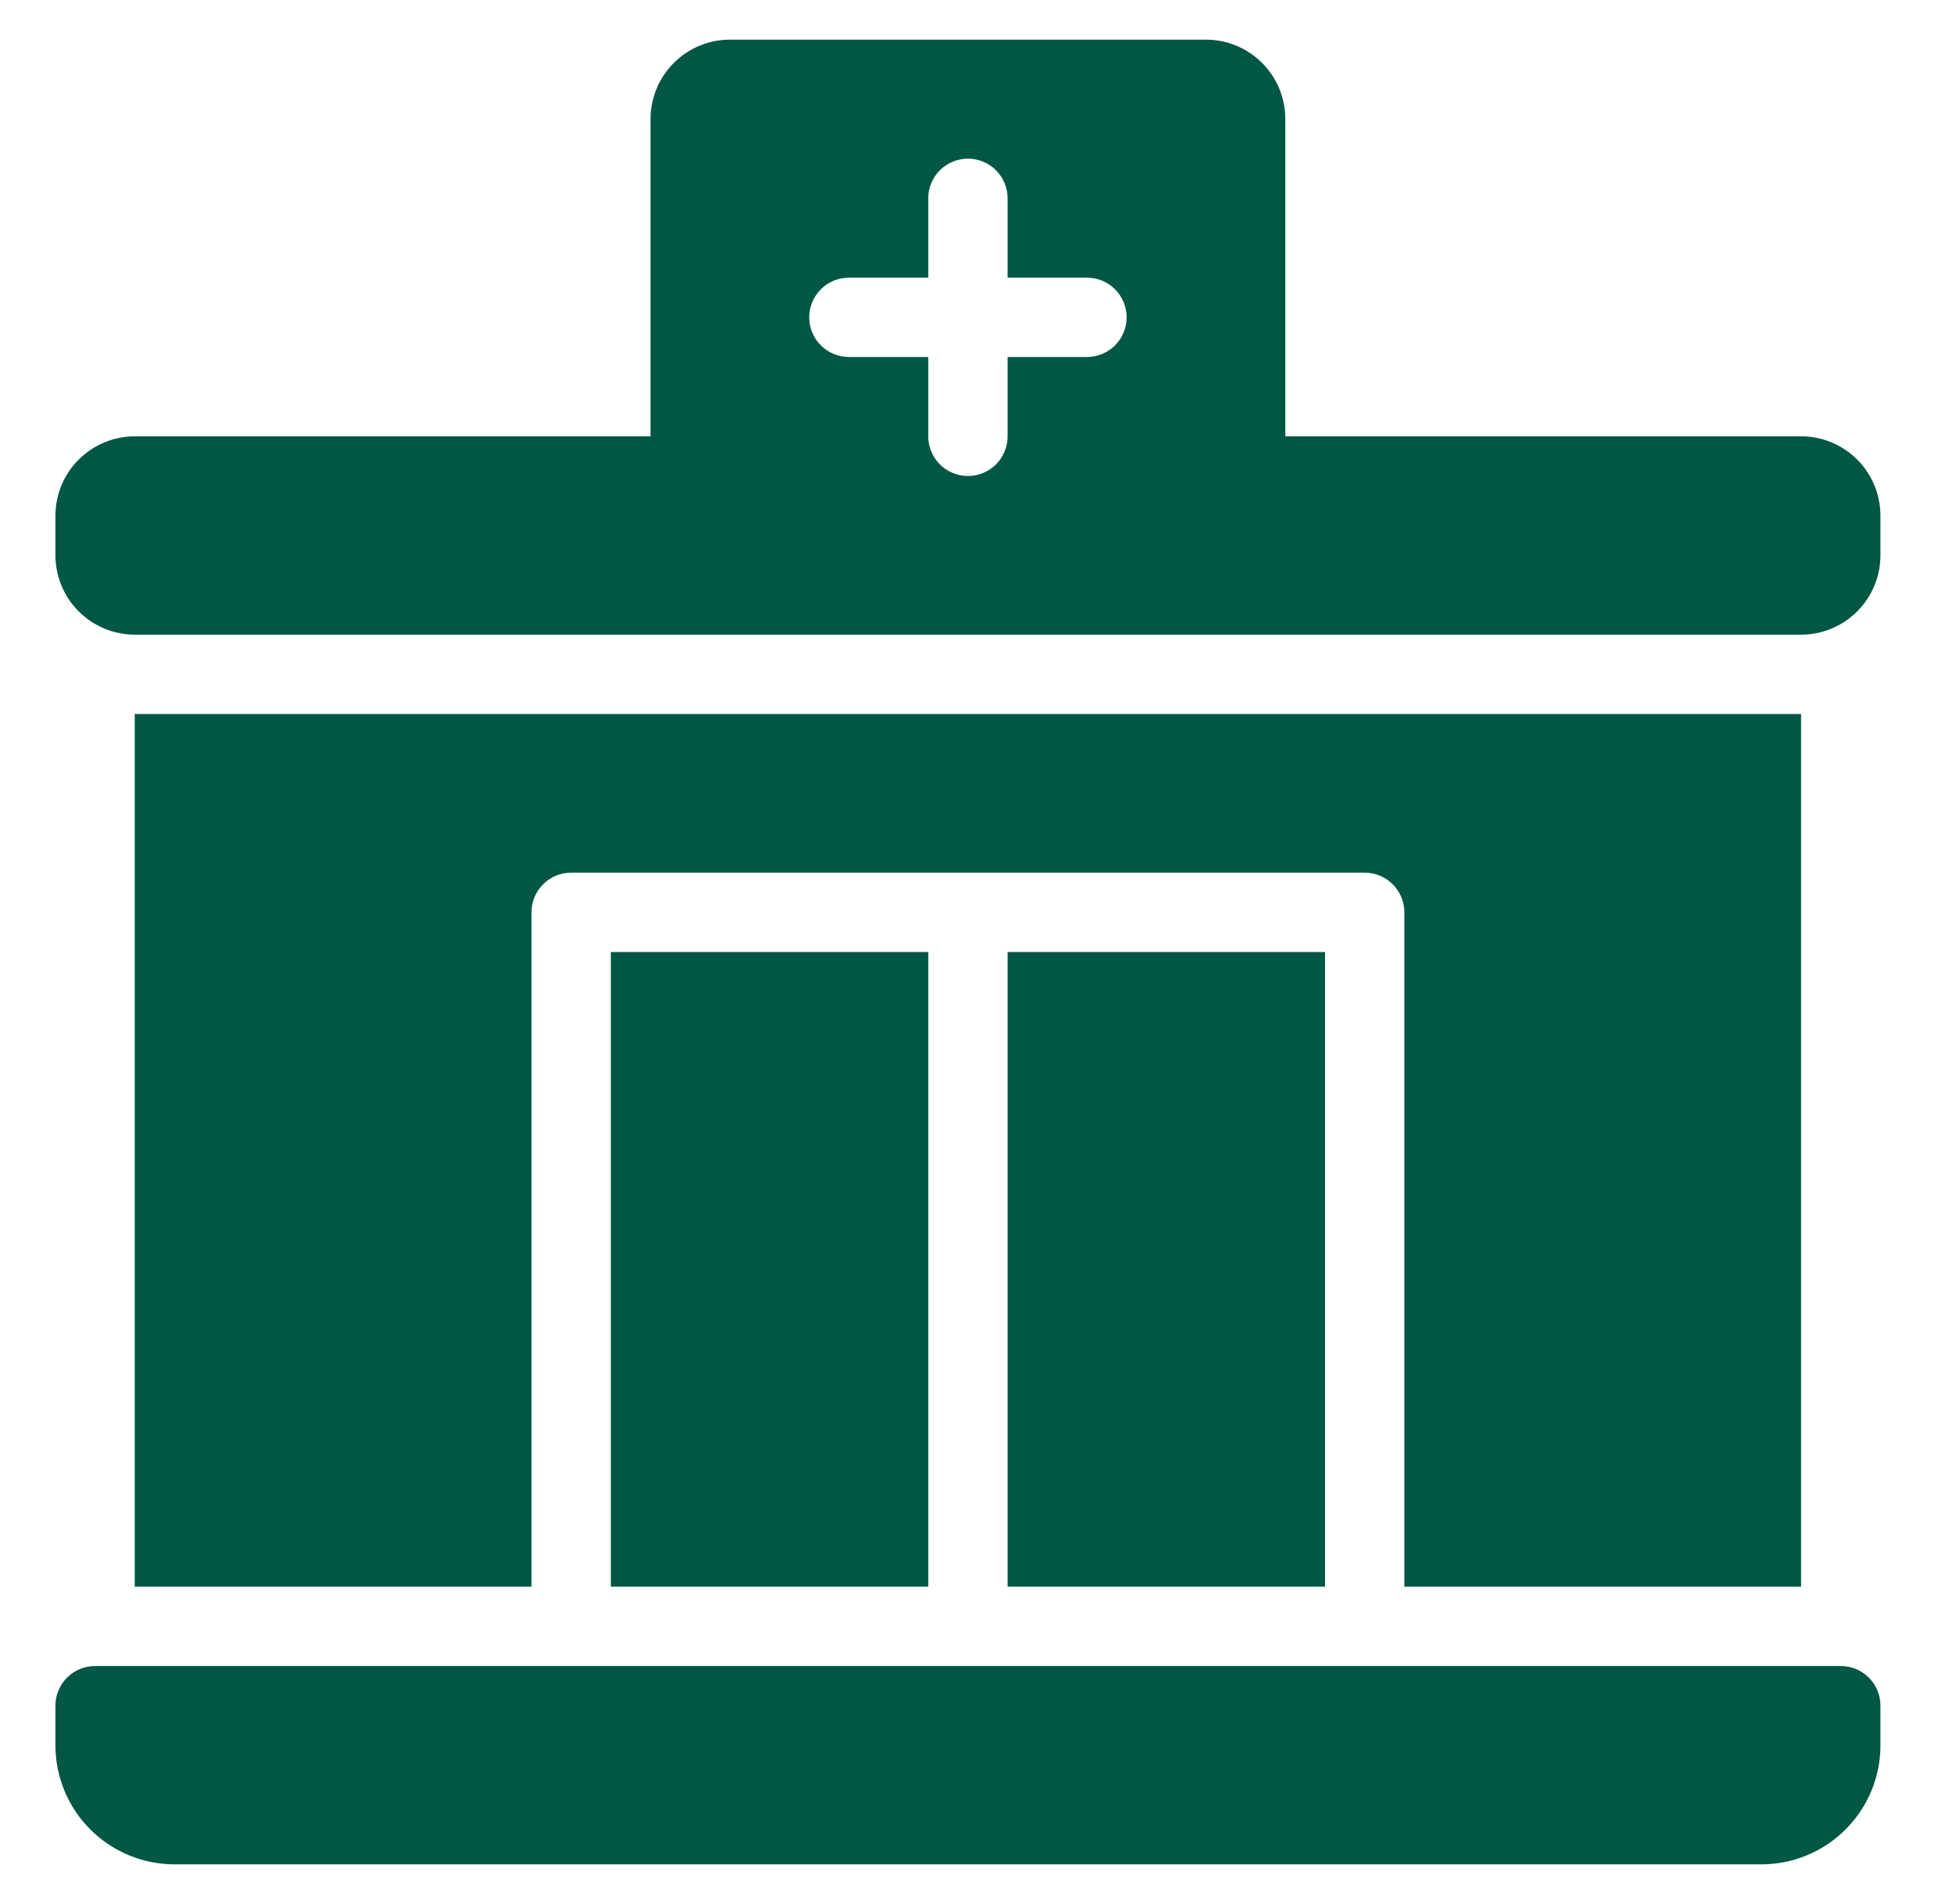 <svg width="41" height="40" viewBox="0 0 41 40" fill="none" xmlns="http://www.w3.org/2000/svg">
<path d="M21.164 20H27.831V33.333H21.164V20Z" fill="#005744"/>
<path d="M37.83 33.333V15H2.83V33.333H11.163V19.167C11.163 18.946 11.251 18.734 11.408 18.577C11.564 18.421 11.776 18.333 11.997 18.333H28.663C28.884 18.333 29.096 18.421 29.253 18.577C29.409 18.734 29.497 18.946 29.497 19.167V33.333H37.83Z" fill="#005744"/>
<path d="M12.83 20H19.497V33.333H12.83V20Z" fill="#005744"/>
<path d="M37.831 9.166H26.997V2.5C26.997 2.058 26.821 1.634 26.509 1.322C26.196 1.009 25.773 0.833 25.331 0.833H15.331C14.889 0.833 14.465 1.009 14.153 1.322C13.84 1.634 13.665 2.058 13.664 2.5V9.166H2.831C2.389 9.167 1.965 9.343 1.653 9.655C1.34 9.967 1.165 10.391 1.164 10.833V11.666C1.165 12.108 1.34 12.532 1.653 12.844C1.965 13.157 2.389 13.333 2.831 13.333H37.831C38.273 13.333 38.696 13.157 39.009 12.844C39.321 12.532 39.497 12.108 39.497 11.666V10.833C39.497 10.391 39.321 9.967 39.009 9.655C38.696 9.343 38.273 9.167 37.831 9.166ZM22.831 7.5H21.164V9.166C21.164 9.387 21.076 9.599 20.92 9.756C20.764 9.912 20.552 10 20.331 10C20.11 10 19.898 9.912 19.741 9.756C19.585 9.599 19.497 9.387 19.497 9.166V7.5H17.831C17.61 7.5 17.398 7.412 17.241 7.256C17.085 7.099 16.997 6.887 16.997 6.666C16.997 6.445 17.085 6.233 17.241 6.077C17.398 5.921 17.61 5.833 17.831 5.833H19.497V4.166C19.497 3.945 19.585 3.733 19.741 3.577C19.898 3.421 20.11 3.333 20.331 3.333C20.552 3.333 20.764 3.421 20.92 3.577C21.076 3.733 21.164 3.945 21.164 4.166V5.833H22.831C23.052 5.833 23.264 5.921 23.42 6.077C23.576 6.233 23.664 6.445 23.664 6.666C23.664 6.887 23.576 7.099 23.42 7.256C23.264 7.412 23.052 7.5 22.831 7.5Z" fill="#005744"/>
<path d="M38.664 35H1.997C1.776 35 1.564 35.088 1.408 35.244C1.252 35.4 1.164 35.612 1.164 35.833V36.667C1.165 37.33 1.428 37.965 1.897 38.434C2.366 38.902 3.001 39.166 3.664 39.167H36.997C37.66 39.166 38.296 38.902 38.764 38.434C39.233 37.965 39.497 37.33 39.497 36.667V35.833C39.497 35.612 39.41 35.4 39.253 35.244C39.097 35.088 38.885 35 38.664 35Z" fill="#005744"/>
</svg>

